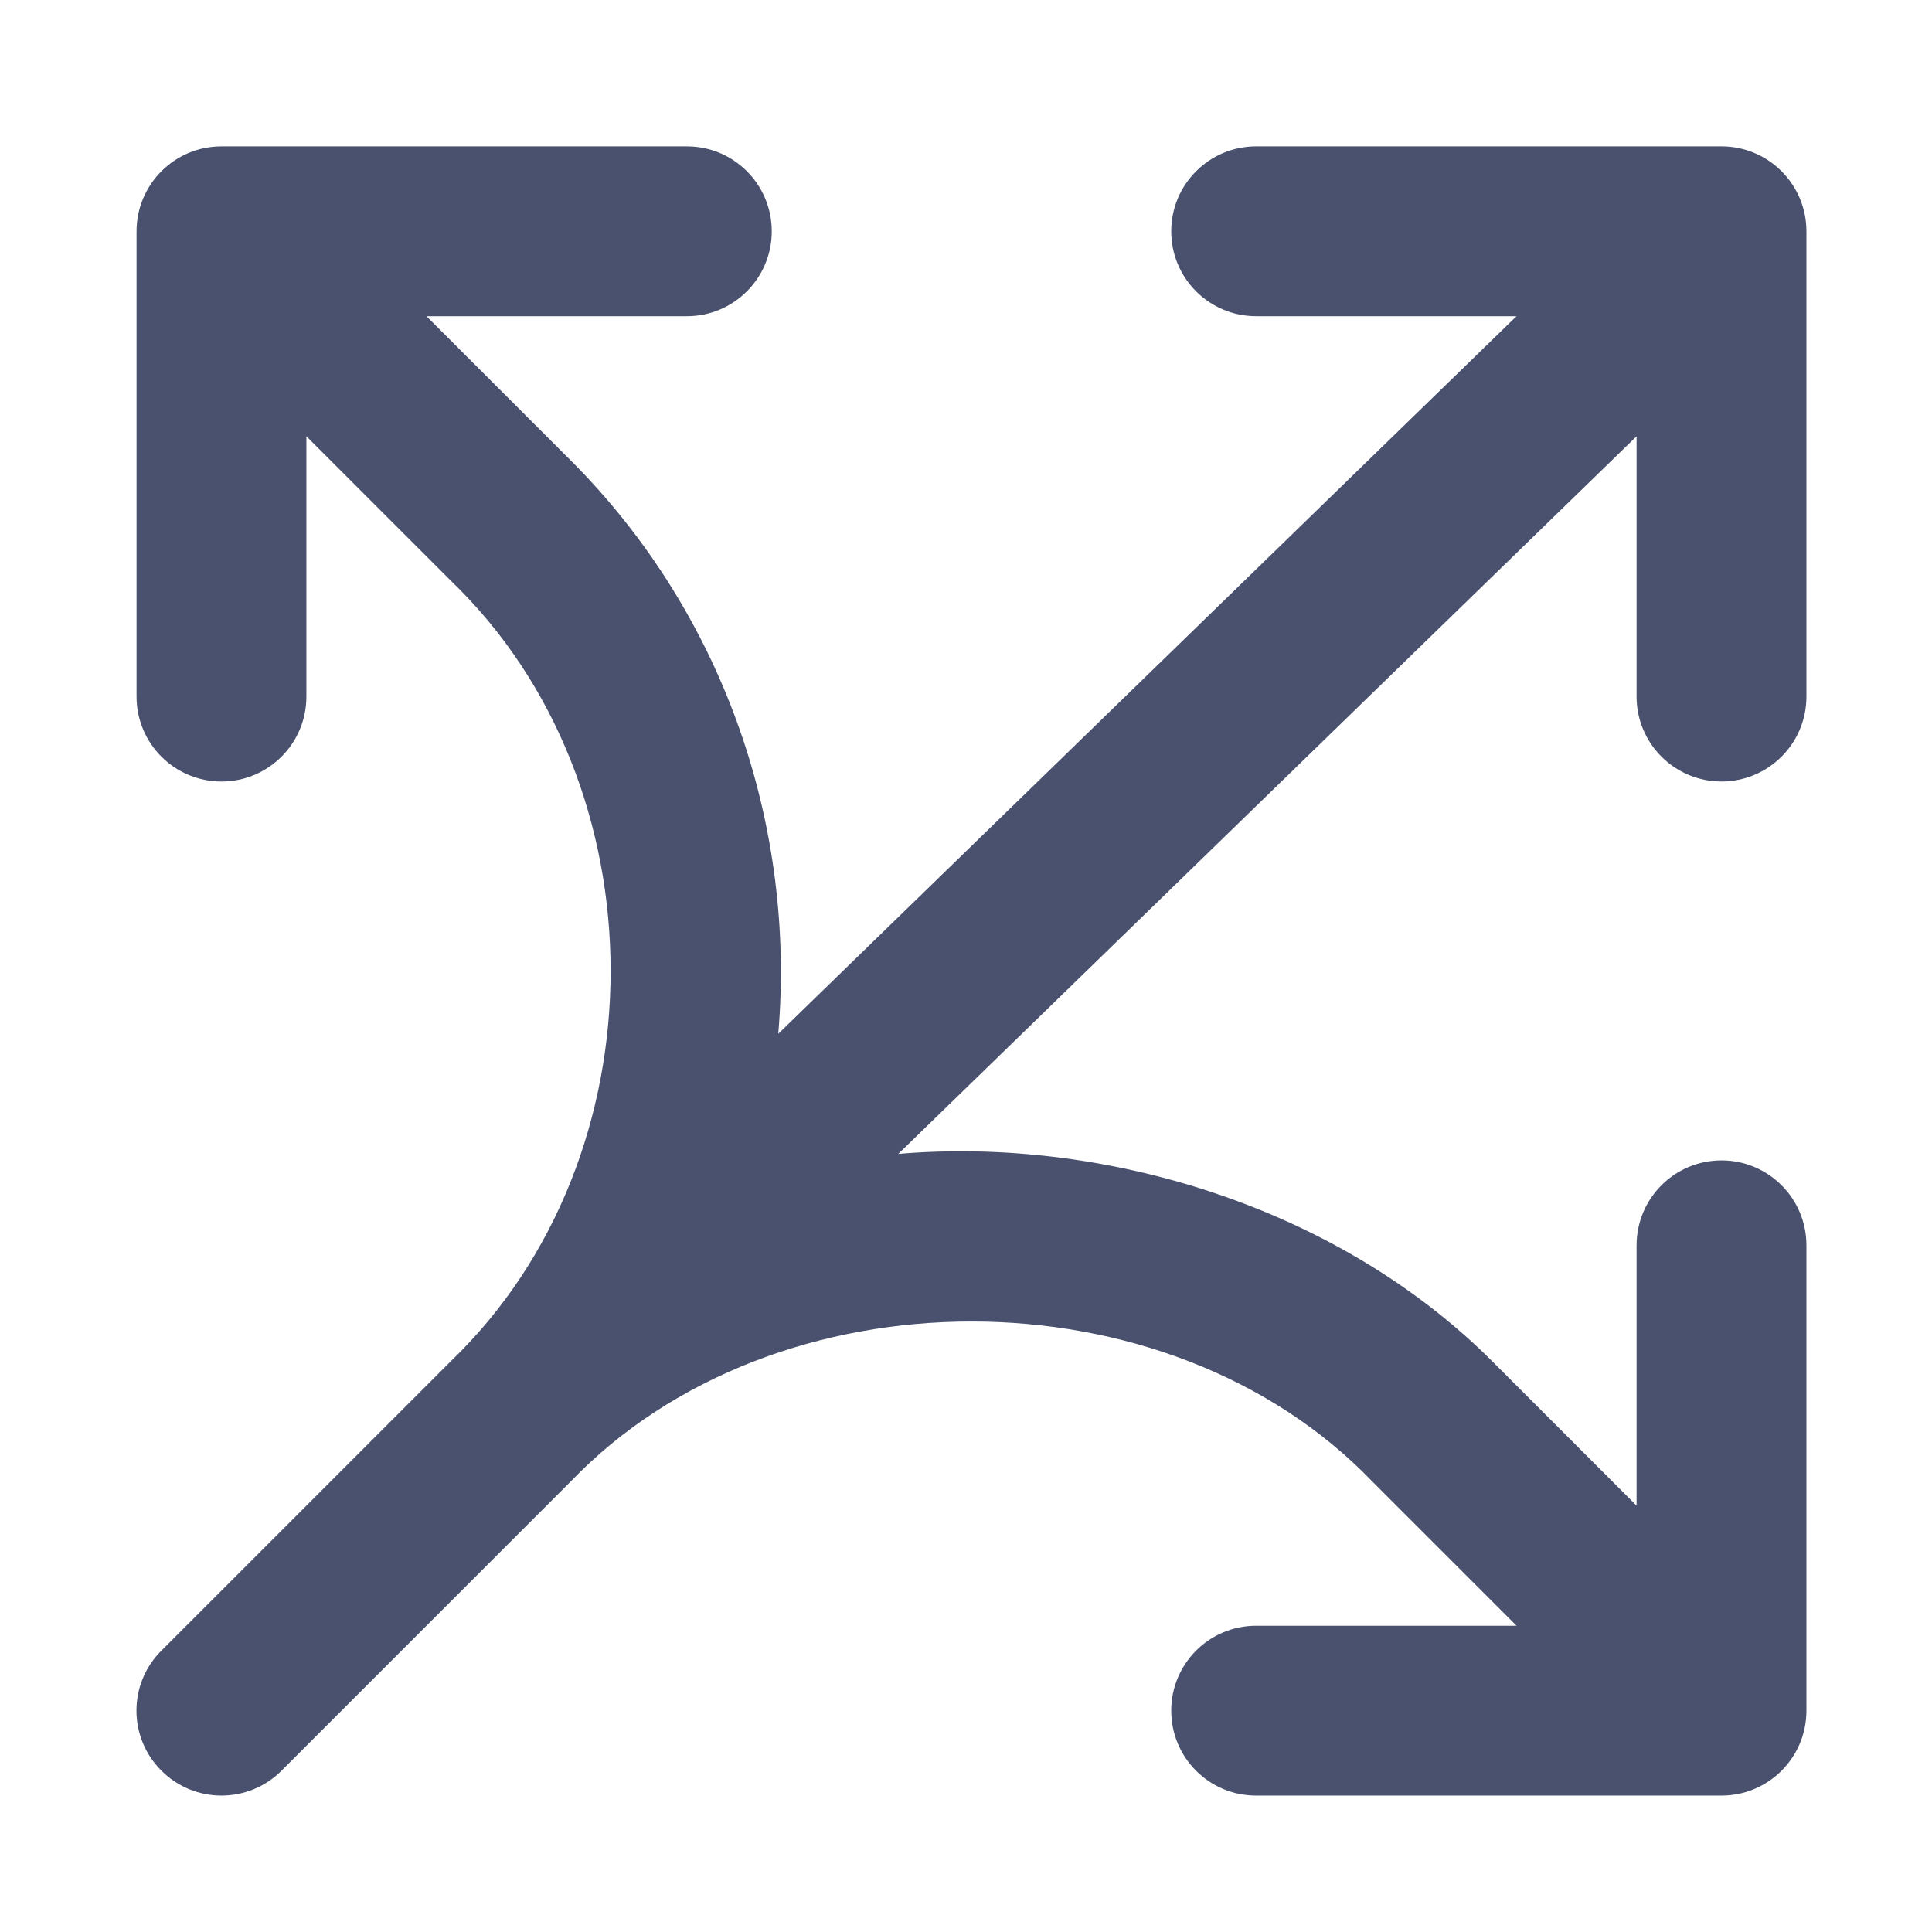 <?xml version="1.0" encoding="utf-8"?>
<!-- Generator: Adobe Illustrator 24.3.0, SVG Export Plug-In . SVG Version: 6.00 Build 0)  -->
<svg version="1.1" xmlns="http://www.w3.org/2000/svg" xmlns:xlink="http://www.w3.org/1999/xlink" x="0px" y="0px"
	 viewBox="0 0 1080 1080" style="enable-background:new 0 0 1080 1080;" xml:space="preserve">
<style type="text/css">
	.st0{fill:#2B93D1;}
	.st1{fill:#20709F;}
	.st2{fill:#49516E;}
	.st3{fill:#FFFFFF;}
</style>
<g id="Background">
</g>
<g id="Shadow">
</g>
<g id="Logo">
	<path class="st2" d="M962.33,648.67c26.22,0,47.47,21.25,47.47,47.47l0,260.13c0,26.21-21.23,47.47-47.45,47.47
		c-61.31,0-190.34,0-260.23,0c-26.22,0-47.4-21.25-47.4-47.47v0c0-26.22,21.25-47.47,47.47-47.47h145.56c0,0-80.5-80.51-80.5-80.51
		c-114.59-119.41-333.77-119.4-448.35,0L157.37,989.83c-18.54,18.54-48.59,18.54-67.12,0l-0.1-0.1
		c-18.48-18.48-18.5-48.43-0.02-66.92c65.58-65.58,161.72-161.72,161.72-161.72c119.34-114.61,119.31-322.12-0.07-436.71
		l-80.51-80.5c0,0,0,88.39,0,145.53c0,26.22-21.25,47.46-47.47,47.46h0c-26.22,0-47.47-21.25-47.47-47.47l0-260.1
		c0-26.21,21.23-47.47,47.45-47.47c61.31,0,190.34,0,260.23,0c26.22,0,47.39,21.25,47.4,47.47v0c0,26.22-21.25,47.47-47.47,47.47
		H238.41l80.49,80.47c87.27,87.27,125.86,206.37,116.15,320.65l412.69-401.13c0,0-88.41,0-145.56,0
		c-26.22,0-47.46-21.25-47.46-47.47v0c0-26.22,21.25-47.47,47.47-47.47l260.14,0c26.21,0,47.47,21.25,47.47,47.47l0,260.1
		c0,26.22-21.25,47.47-47.47,47.47h0c-26.22,0-47.47-21.25-47.47-47.47v-145.5L502.15,645.04c114.3-9.72,244.97,28.88,332.22,116.13
		l80.49,80.5c0,0,0-88.4,0-145.54C914.86,669.92,936.11,648.68,962.33,648.67L962.33,648.67z"/>
</g>
</svg>
